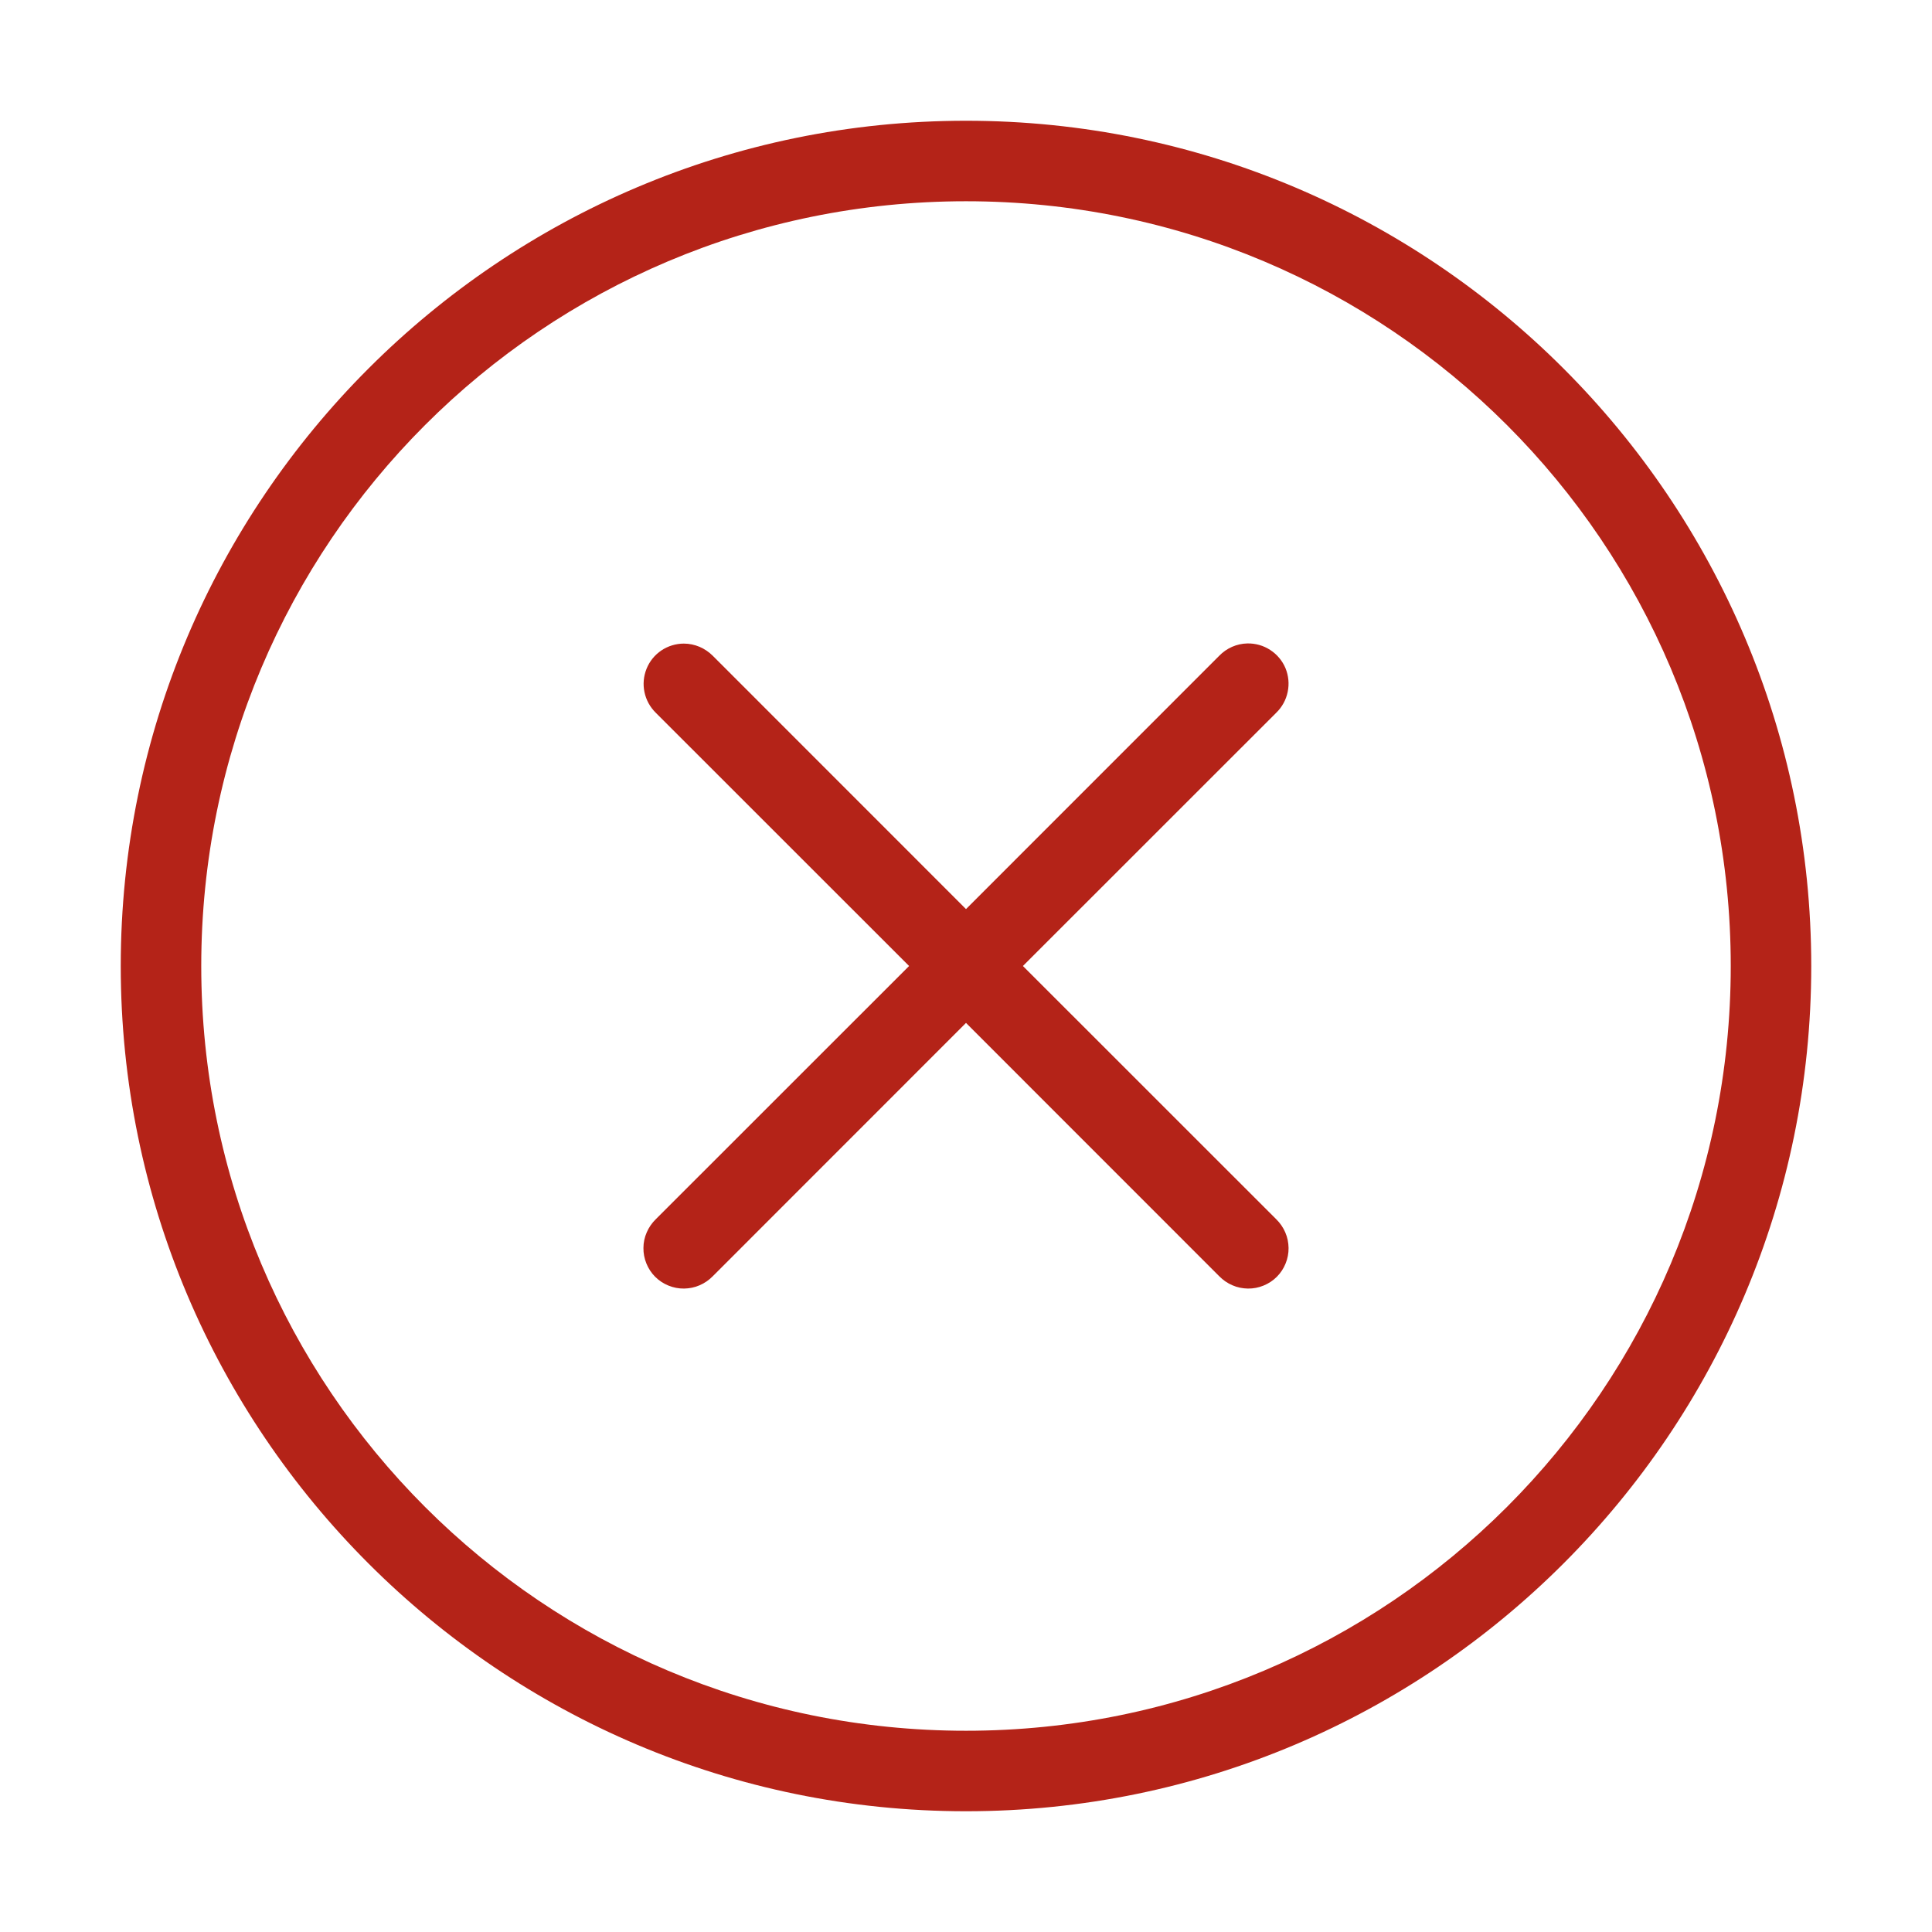 <svg width="24" height="24" viewBox="0 0 24 24" fill="none" xmlns="http://www.w3.org/2000/svg">
<path d="M12 1.5C6.207 1.5 1.5 6.207 1.5 12C1.5 17.793 6.207 22.5 12 22.5C17.793 22.5 22.5 17.793 22.5 12C22.5 6.207 17.793 1.5 12 1.5ZM12 2.5C17.253 2.5 21.5 6.747 21.5 12C21.5 17.253 17.253 21.5 12 21.5C6.747 21.5 2.5 17.253 2.5 12C2.5 6.747 6.747 2.5 12 2.5ZM15.495 7.993C15.363 7.996 15.238 8.051 15.146 8.146L12 11.293L8.854 8.146C8.807 8.099 8.751 8.061 8.69 8.035C8.628 8.009 8.562 7.995 8.495 7.995C8.396 7.995 8.298 8.025 8.216 8.08C8.133 8.136 8.069 8.215 8.032 8.307C7.995 8.399 7.985 8.5 8.006 8.598C8.026 8.695 8.075 8.784 8.146 8.854L11.293 12L8.146 15.146C8.098 15.193 8.06 15.248 8.034 15.309C8.007 15.37 7.993 15.436 7.993 15.502C7.992 15.569 8.005 15.635 8.03 15.696C8.055 15.758 8.092 15.814 8.139 15.861C8.186 15.908 8.242 15.945 8.304 15.97C8.365 15.995 8.431 16.008 8.498 16.007C8.564 16.006 8.63 15.993 8.691 15.966C8.752 15.94 8.807 15.902 8.854 15.854L12 12.707L15.146 15.854C15.193 15.902 15.248 15.94 15.309 15.966C15.37 15.993 15.436 16.006 15.502 16.007C15.569 16.008 15.635 15.995 15.696 15.97C15.758 15.945 15.814 15.908 15.861 15.861C15.908 15.814 15.945 15.758 15.97 15.696C15.995 15.635 16.008 15.569 16.007 15.502C16.006 15.436 15.993 15.37 15.966 15.309C15.94 15.248 15.902 15.193 15.854 15.146L12.707 12L15.854 8.854C15.926 8.784 15.976 8.694 15.996 8.595C16.017 8.496 16.007 8.394 15.969 8.301C15.93 8.208 15.864 8.129 15.779 8.074C15.695 8.019 15.596 7.991 15.495 7.993Z" fill="#B42318"/>
</svg>
